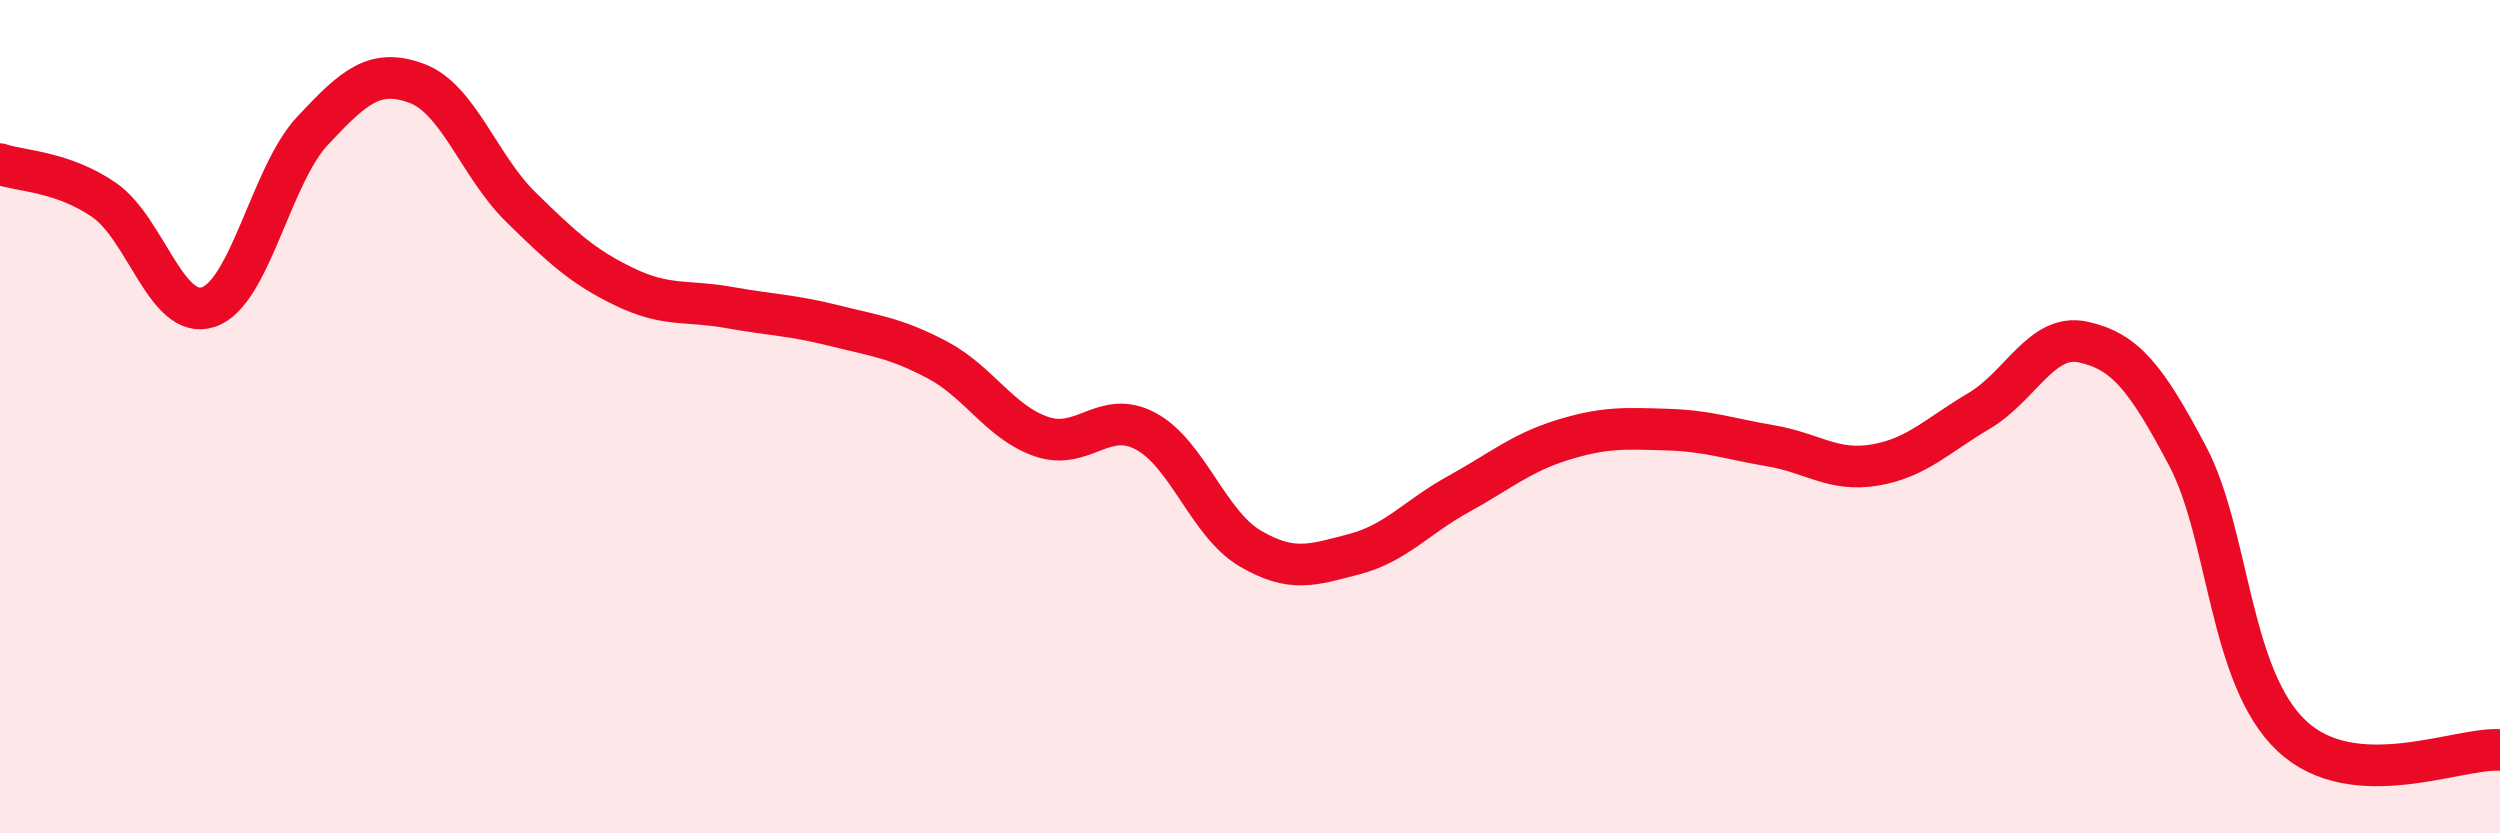 
    <svg width="60" height="20" viewBox="0 0 60 20" xmlns="http://www.w3.org/2000/svg">
      <path
        d="M 0,3.94 C 0.5,4.11 1.5,4.11 2.5,4.8 C 3.5,5.49 4,7.7 5,7.37 C 6,7.04 6.5,4.21 7.5,3.14 C 8.5,2.07 9,1.63 10,2 C 11,2.37 11.5,3.99 12.5,4.97 C 13.5,5.95 14,6.41 15,6.89 C 16,7.37 16.5,7.2 17.5,7.38 C 18.5,7.56 19,7.56 20,7.81 C 21,8.06 21.5,8.11 22.5,8.64 C 23.5,9.17 24,10.14 25,10.48 C 26,10.82 26.5,9.81 27.5,10.35 C 28.5,10.89 29,12.57 30,13.16 C 31,13.75 31.5,13.56 32.5,13.3 C 33.5,13.04 34,12.41 35,11.86 C 36,11.31 36.5,10.87 37.5,10.56 C 38.5,10.25 39,10.28 40,10.31 C 41,10.34 41.5,10.53 42.5,10.7 C 43.5,10.87 44,11.33 45,11.16 C 46,10.99 46.5,10.45 47.5,9.86 C 48.5,9.27 49,7.99 50,8.21 C 51,8.43 51.5,9.05 52.5,10.94 C 53.5,12.83 53.5,16.25 55,17.66 C 56.5,19.07 59,17.93 60,18L60 20L0 20Z"
        fill="#EB0A25"
        opacity="0.1"
        stroke-linecap="round"
        stroke-linejoin="round"
      />
      <path
        d="M 0,3.94 C 0.5,4.11 1.5,4.11 2.5,4.8 C 3.5,5.49 4,7.7 5,7.37 C 6,7.04 6.5,4.21 7.5,3.14 C 8.5,2.07 9,1.63 10,2 C 11,2.37 11.5,3.99 12.5,4.97 C 13.5,5.95 14,6.41 15,6.89 C 16,7.37 16.5,7.2 17.5,7.38 C 18.5,7.56 19,7.56 20,7.81 C 21,8.06 21.5,8.11 22.5,8.64 C 23.5,9.17 24,10.14 25,10.48 C 26,10.82 26.5,9.81 27.5,10.35 C 28.5,10.89 29,12.57 30,13.16 C 31,13.75 31.5,13.56 32.5,13.3 C 33.5,13.04 34,12.41 35,11.86 C 36,11.31 36.5,10.87 37.5,10.56 C 38.5,10.25 39,10.28 40,10.31 C 41,10.34 41.5,10.53 42.5,10.7 C 43.5,10.87 44,11.33 45,11.16 C 46,10.99 46.5,10.45 47.5,9.86 C 48.5,9.27 49,7.99 50,8.21 C 51,8.43 51.5,9.05 52.5,10.94 C 53.5,12.83 53.5,16.25 55,17.66 C 56.5,19.07 59,17.93 60,18"
        stroke="#EB0A25"
        stroke-width="1"
        fill="none"
        stroke-linecap="round"
        stroke-linejoin="round"
      />
    </svg>
  